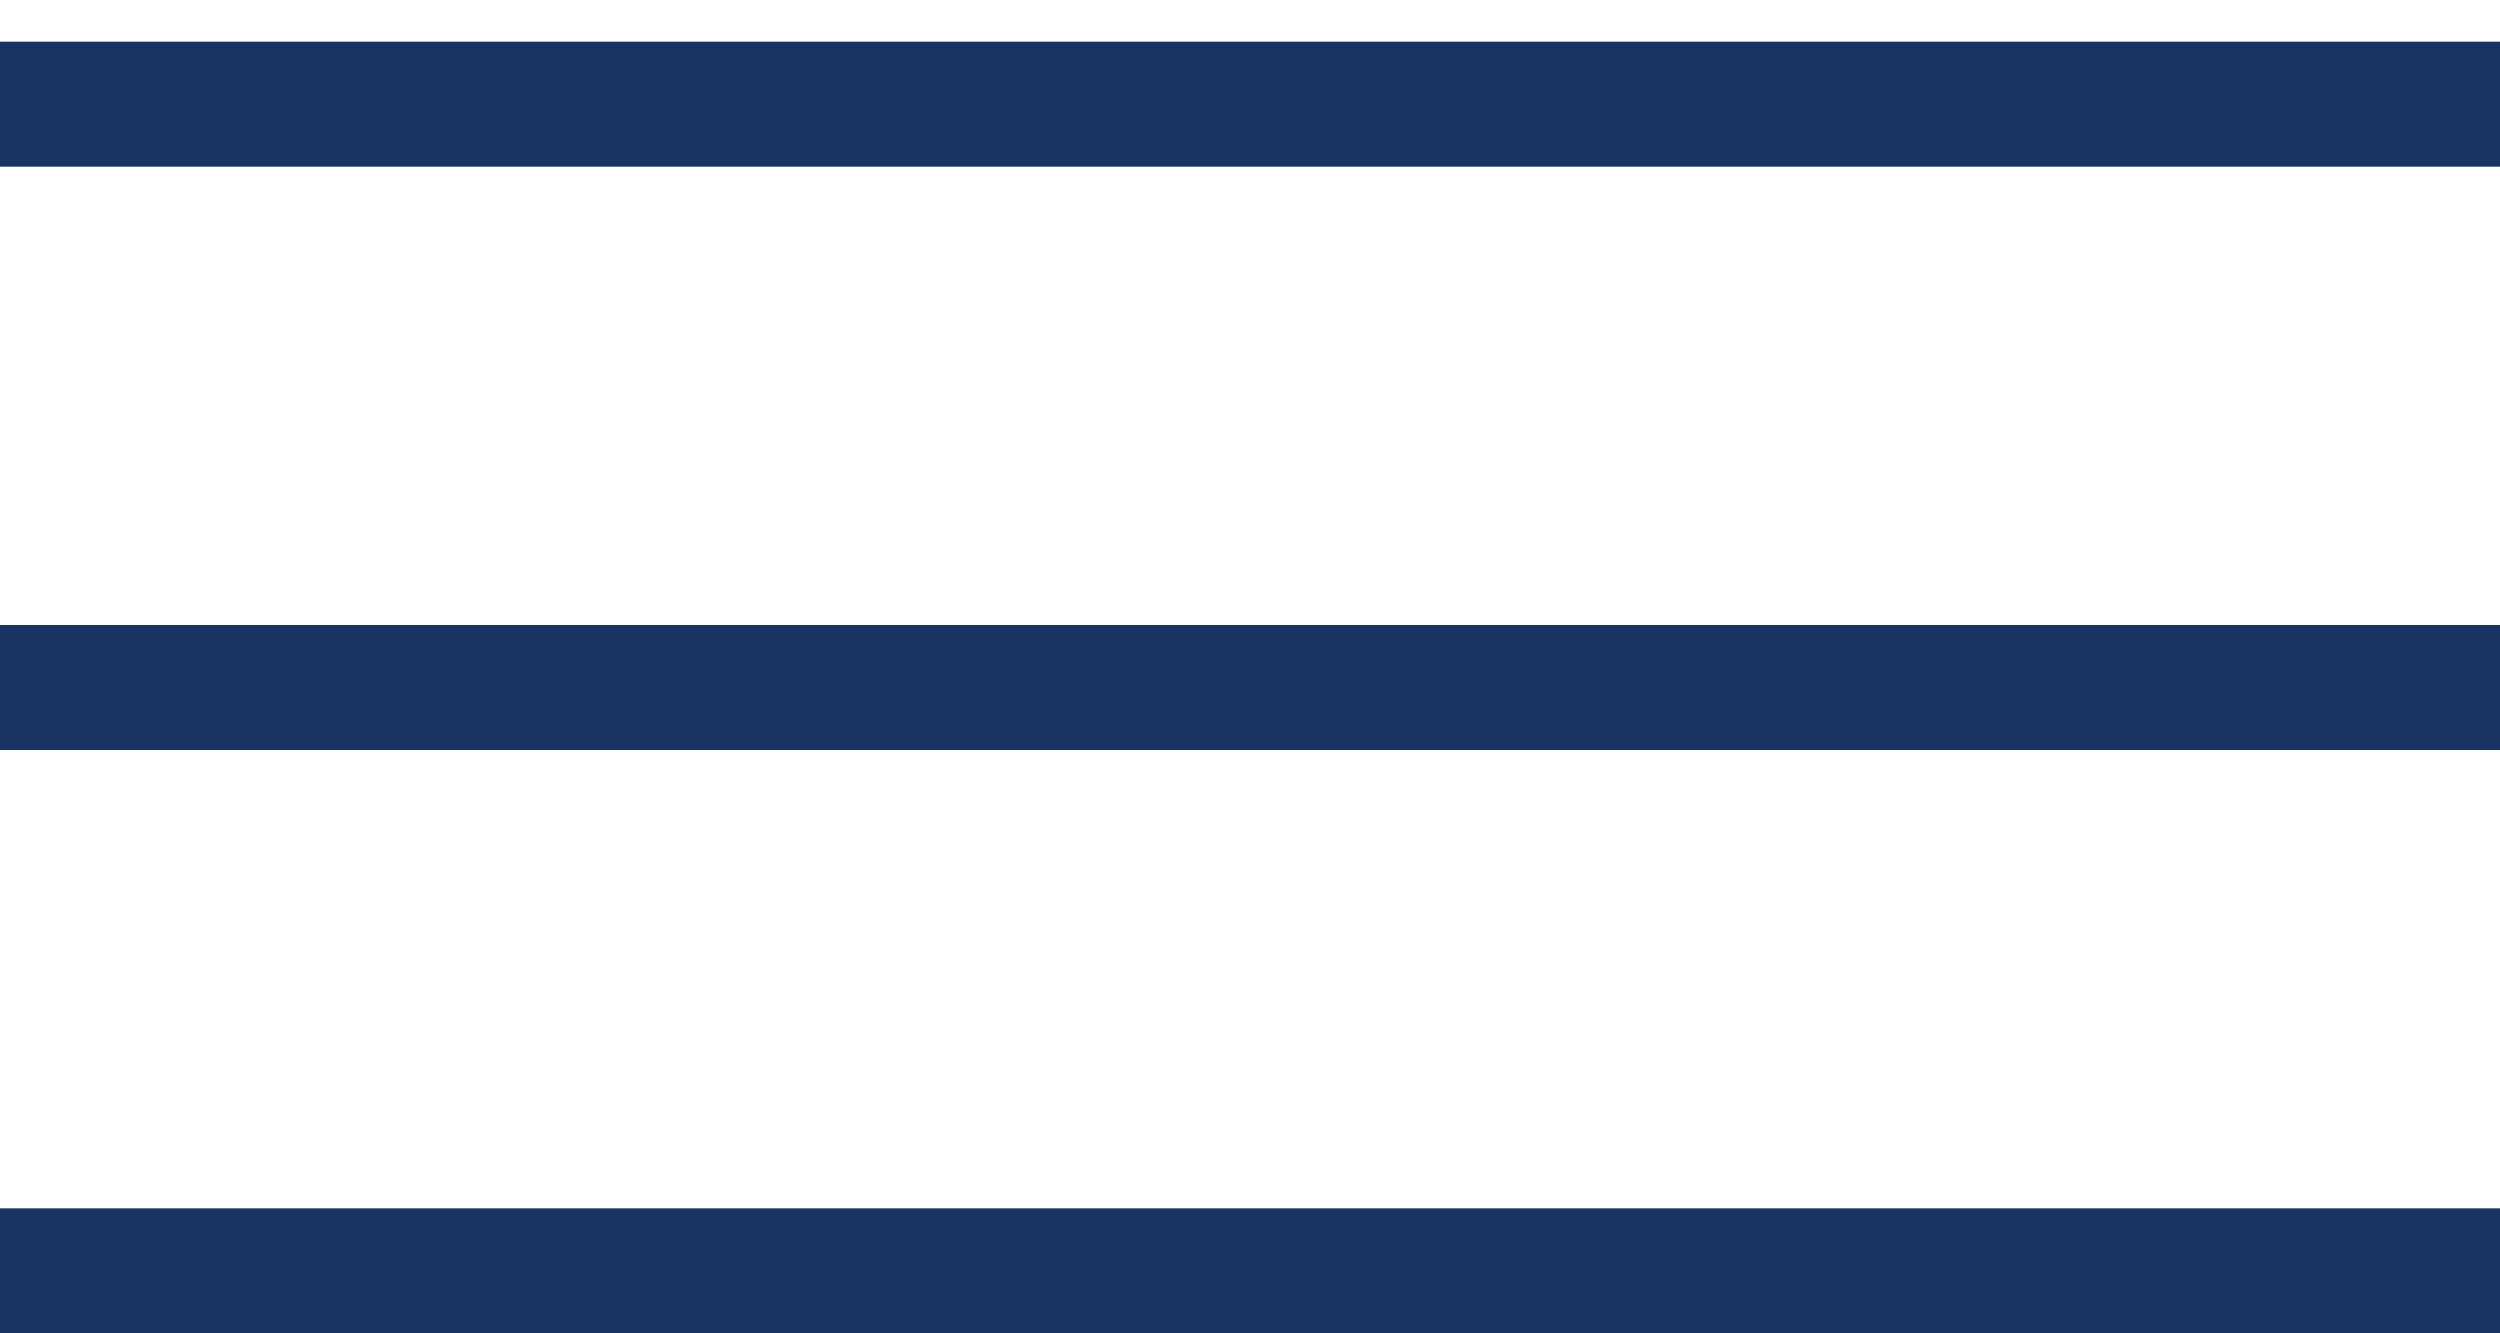 <?xml version="1.0" encoding="UTF-8"?> <svg xmlns="http://www.w3.org/2000/svg" width="30" height="16" viewBox="0 0 30 16" fill="none"><line y1="1.25" x2="30" y2="1.25" stroke="#193362" stroke-width="1.5"></line><line y1="15.25" x2="30" y2="15.25" stroke="#193362" stroke-width="1.5"></line><line y1="8.25" x2="30" y2="8.25" stroke="#193362" stroke-width="1.5"></line></svg> 